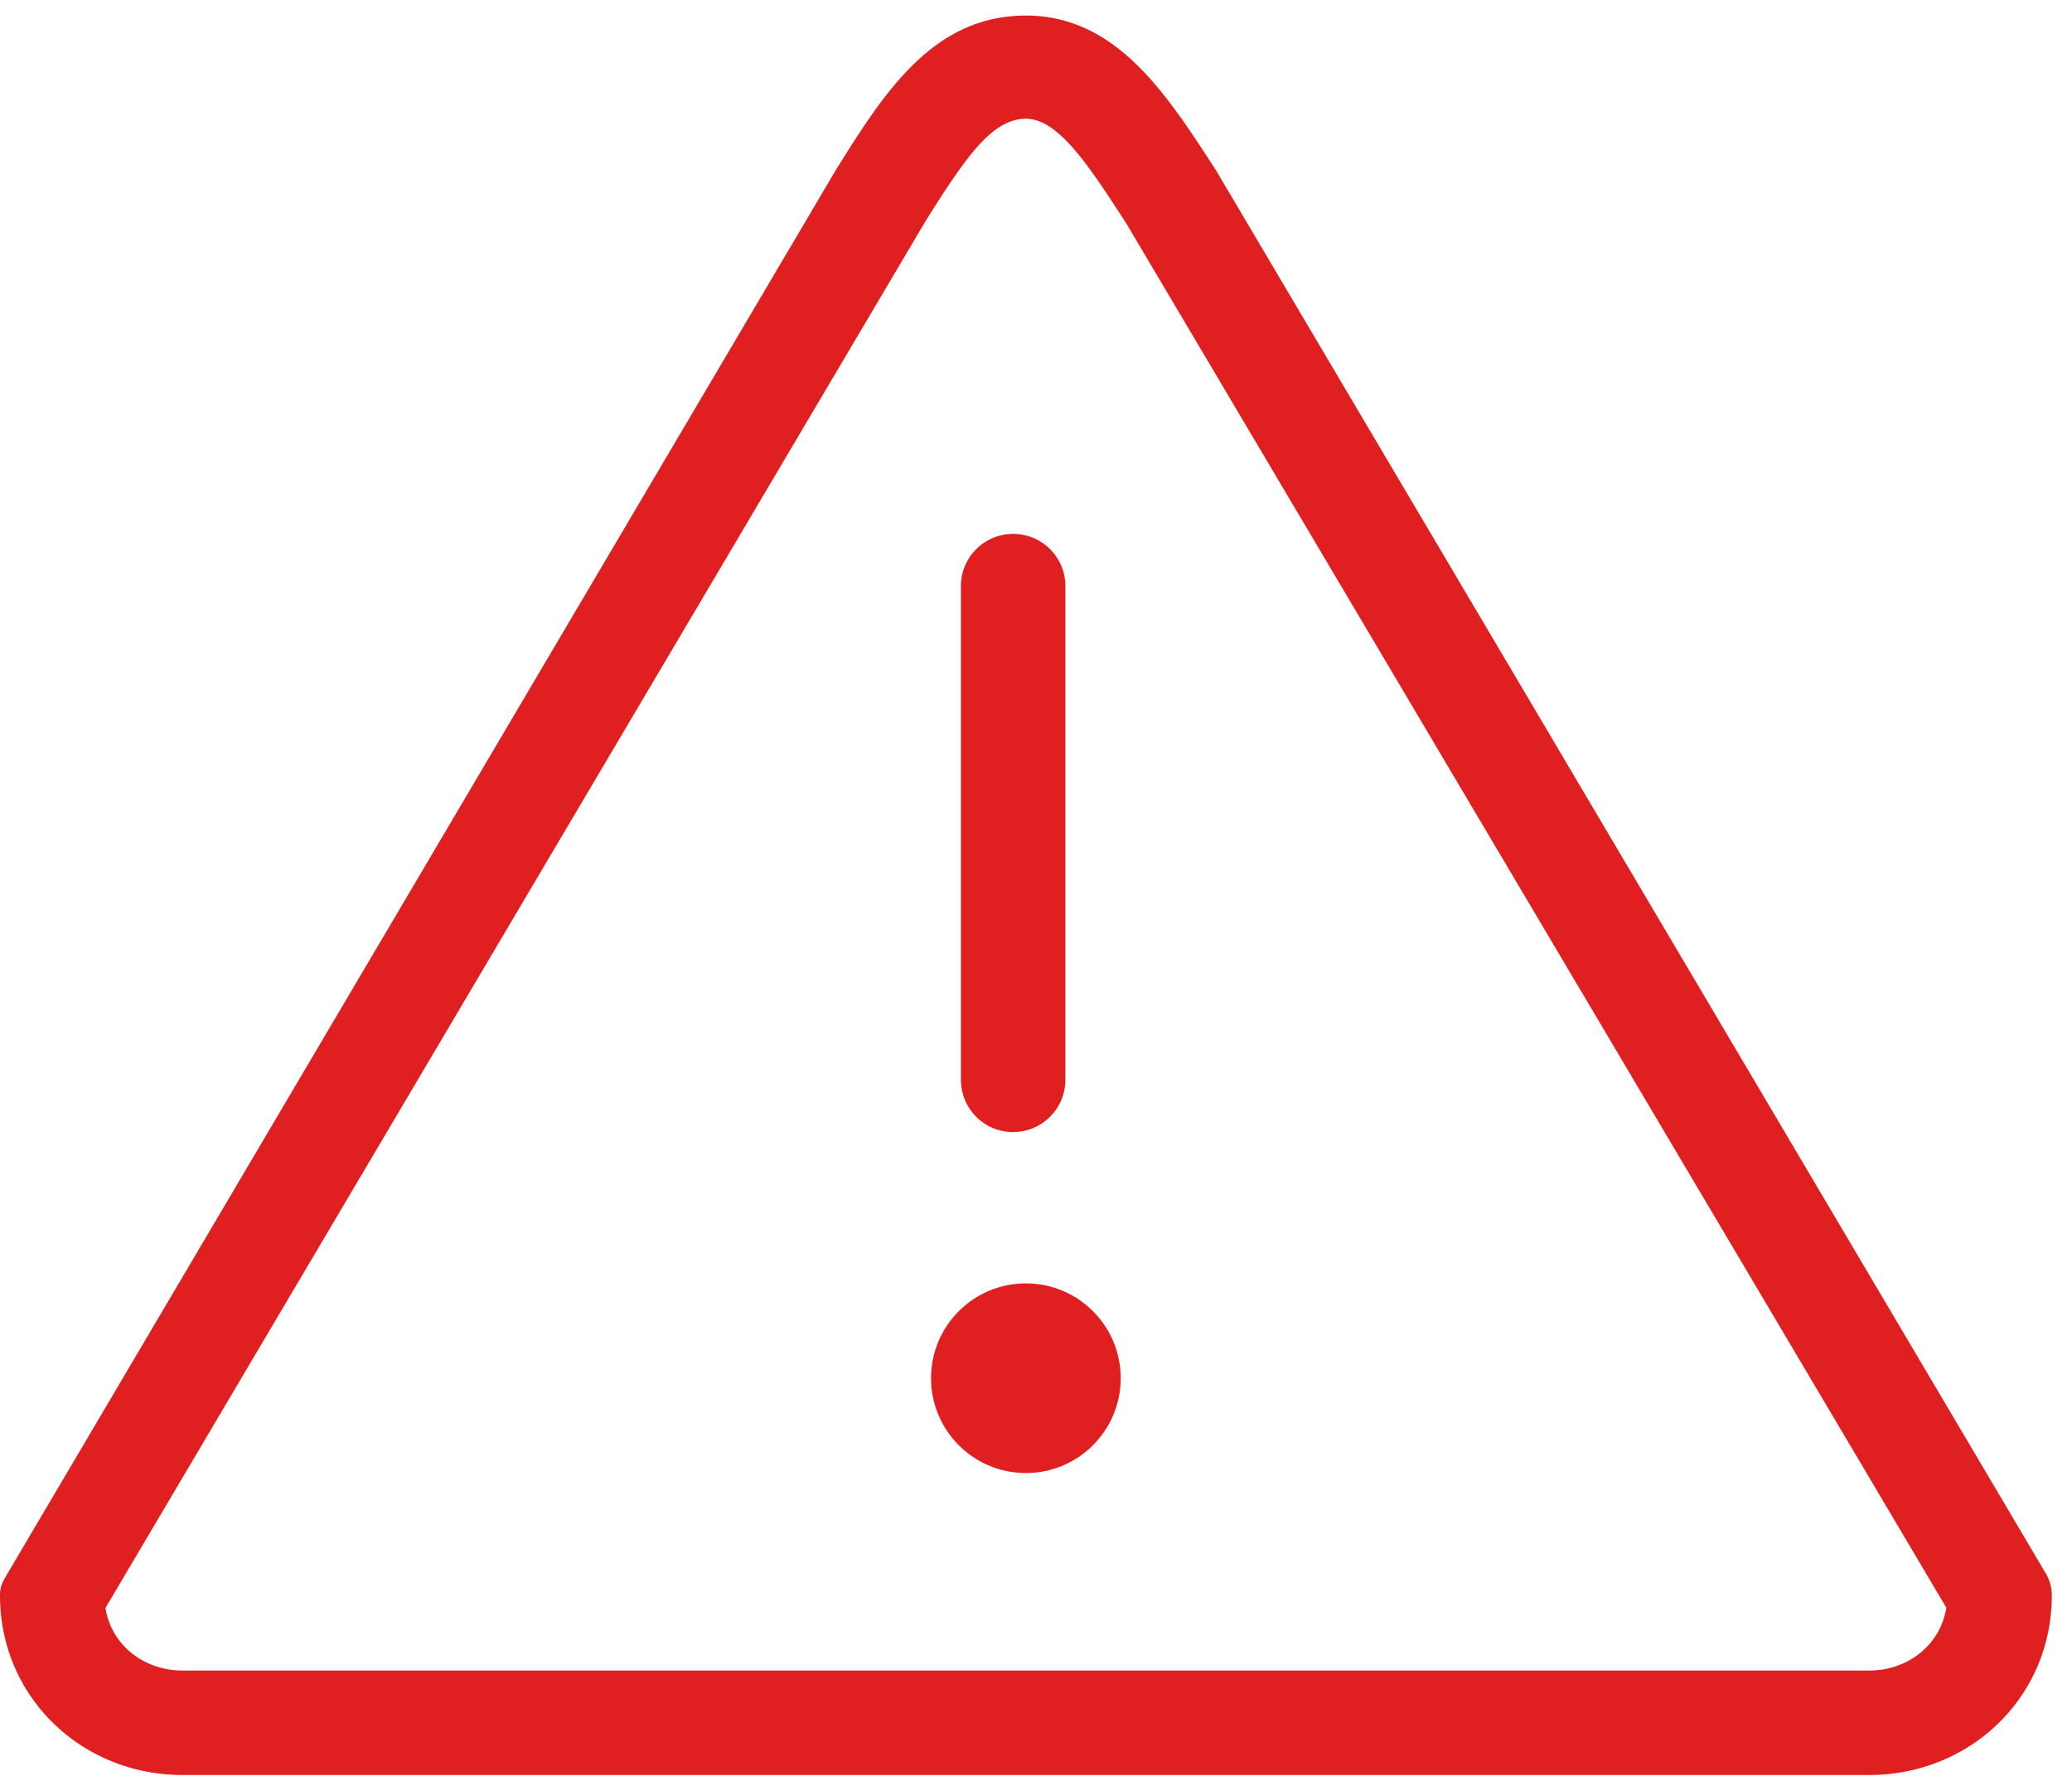 <svg xmlns="http://www.w3.org/2000/svg" width="35" height="30" viewBox="0 0 35 30">
    <g fill="#E02020" fill-rule="nonzero">
        <circle cx="17.329" cy="23.282" r="1.602"/>
        <path d="M17.114 19.124a.883.883 0 0 0 .882-.883V9.86a.883.883 0 0 0-1.764 0v8.382c0 .487.395.883.882.883z"/>
        <path d="M20.546 2.886l-.04-.062c-.818-1.26-1.662-2.561-3.177-2.561-1.578 0-2.404 1.32-3.203 2.598a5.468 5.468 0 0 0-.032.053L.123 26.588c-.08.136-.123.207-.123.364 0 1.72 1.383 3.033 3.083 3.033h28.493c1.7 0 3.083-1.314 3.083-3.033a.74.74 0 0 0-.122-.406L20.546 2.886zm11.03 25.334H3.083c-.645 0-1.199-.42-1.302-1.056l13.842-23.41c.686-1.096 1.135-1.748 1.706-1.748.557 0 1.084.825 1.696 1.768l13.852 23.385c-.102.636-.656 1.061-1.3 1.061z"/>
    </g>
</svg>

